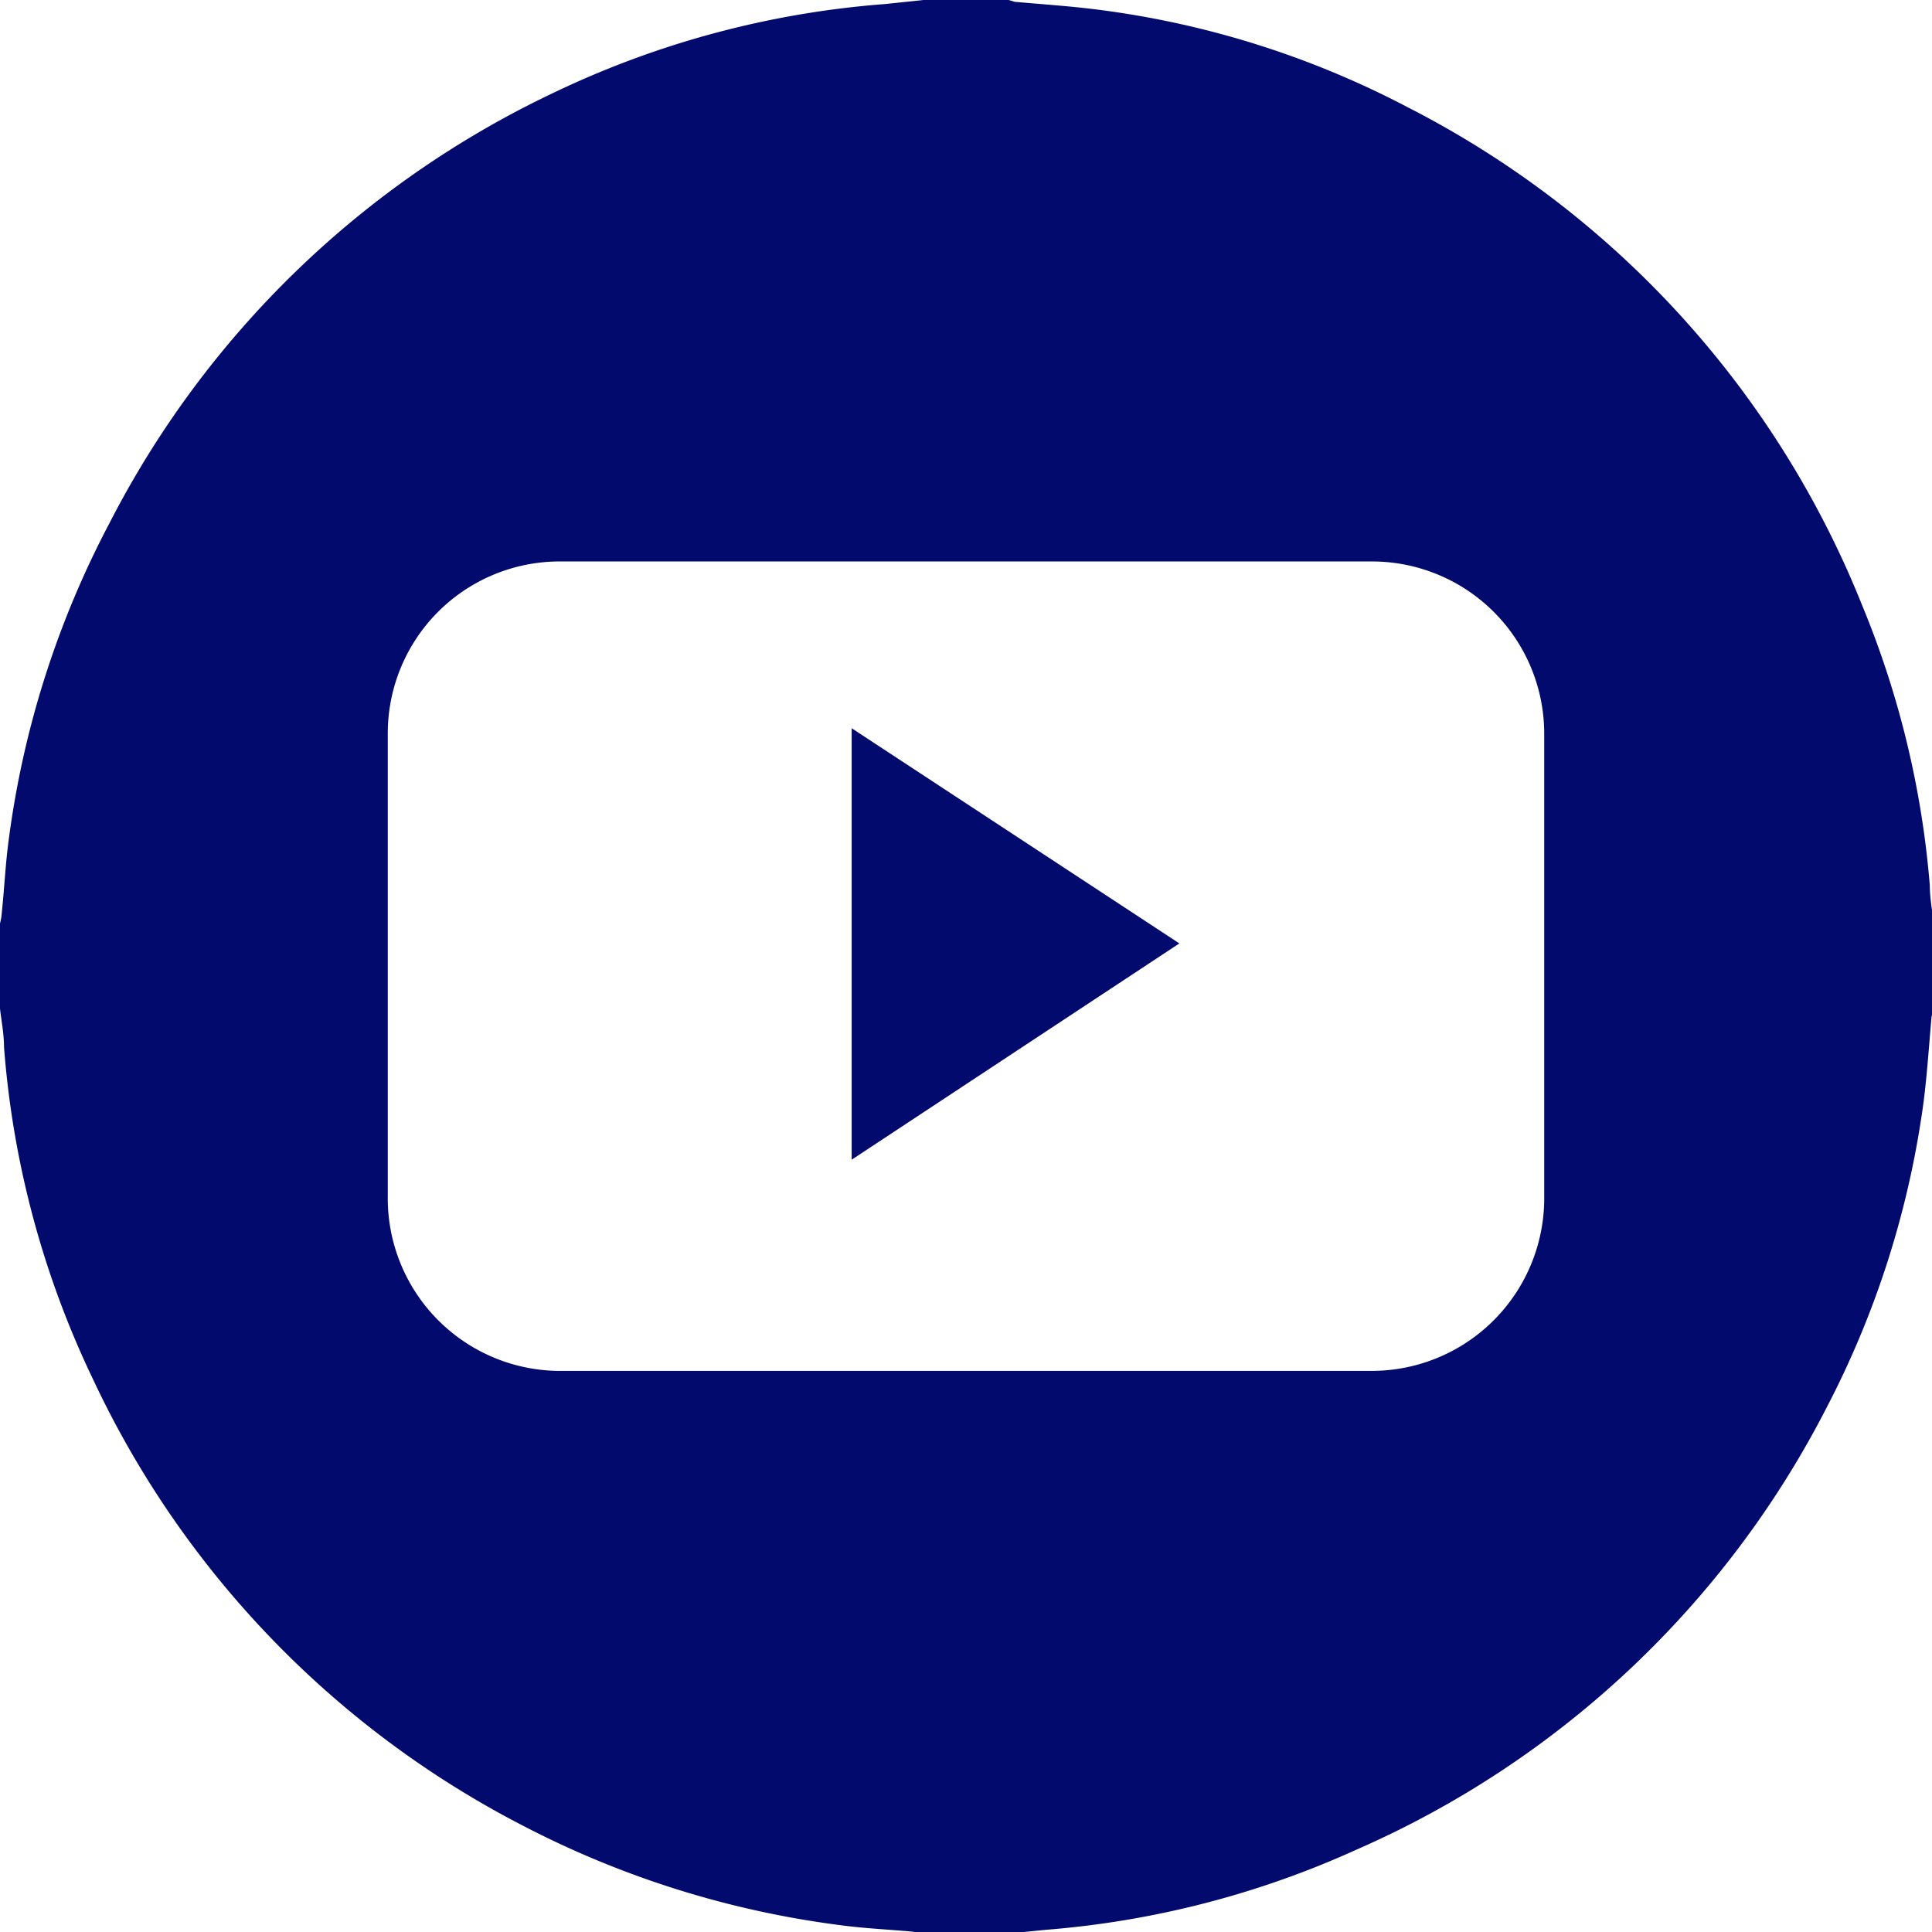 <svg xmlns="http://www.w3.org/2000/svg" viewBox="0 0 53.06 53.06"><title>icon-youtube</title><path d="M25.36,0H27.7l.17.05c.78.07,1.55.12,2.32.22a25.11,25.11,0,0,1,8.46,2.67A26.35,26.35,0,0,1,51.16,16.67,25.49,25.49,0,0,1,53,24.32c0,.35.07.7.1,1V27.7c0,.07,0,.13-.05.2-.09,1-.14,1.9-.29,2.84a25.48,25.48,0,0,1-2.58,7.89A26.39,26.39,0,0,1,37.25,50.8,25.47,25.47,0,0,1,28.72,53l-1,.1H25.36l-.3-.05c-.67-.06-1.34-.09-2-.18a26.05,26.05,0,0,1-8.64-2.7A26.39,26.39,0,0,1,2.55,37.87,25.57,25.57,0,0,1,.11,28.75c0-.35-.07-.7-.11-1.05V25.36a1.57,1.57,0,0,0,.05-.3c.07-.67.1-1.34.19-2A25.77,25.77,0,0,1,3,14.38,26.42,26.42,0,0,1,15.22,2.54,25.51,25.51,0,0,1,24.32.11Zm1.16,37.65H37.66a4.74,4.74,0,0,0,4.75-4.75V20.16a4.73,4.73,0,0,0-4.75-4.74H15.4a4.72,4.72,0,0,0-4.75,4.74V32.84a4.74,4.74,0,0,0,4.81,4.81Z" style="fill:#030a6d"/><path d="M23.39,31.85V20l9,5.91Z" style="fill:#030a6d"/></svg>